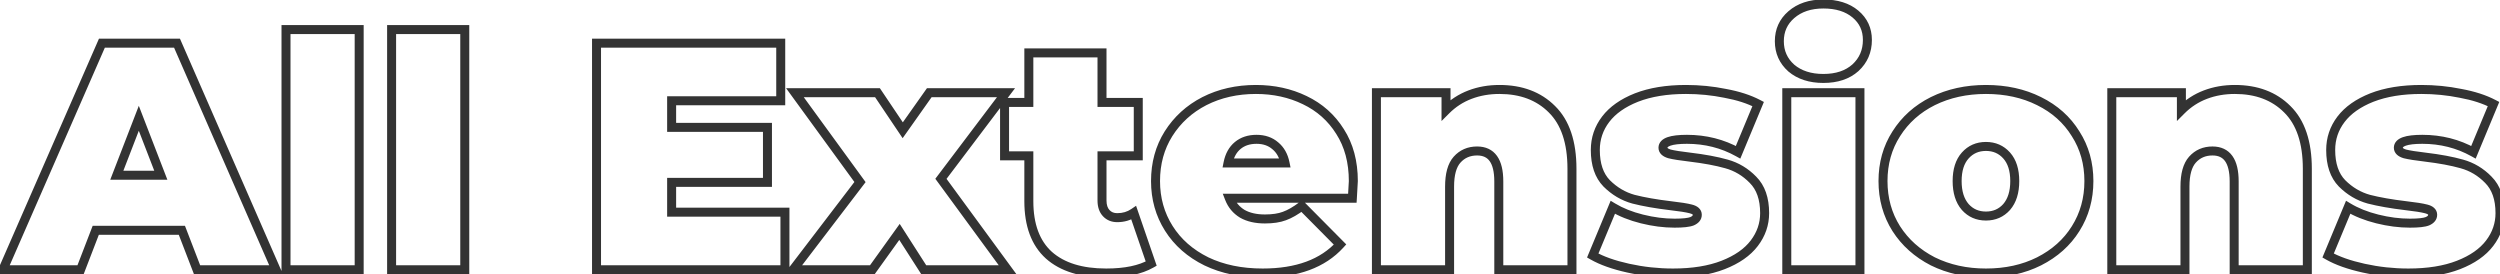 <?xml version="1.0" encoding="UTF-8"?> <svg xmlns="http://www.w3.org/2000/svg" width="556" height="61" viewBox="0 0 556 61" fill="none"> <path d="M40.448 51.216L41.381 50.856L41.134 50.216H40.448V51.216ZM21.296 51.216V50.216H20.61L20.363 50.856L21.296 51.216ZM17.912 60V61H18.598L18.845 60.359L17.912 60ZM0.632 60L-0.284 59.599L-0.897 61H0.632V60ZM22.664 9.6V8.6H22.01L21.748 9.199L22.664 9.6ZM39.368 9.6L40.284 9.199L40.022 8.6H39.368V9.6ZM61.4 60V61H62.928L62.316 59.599L61.4 60ZM43.832 60L42.899 60.359L43.146 61H43.832V60ZM35.768 38.976V39.976H37.226L36.701 38.616L35.768 38.976ZM30.872 26.304L31.805 25.944L30.872 23.529L29.939 25.944L30.872 26.304ZM25.976 38.976L25.043 38.616L24.518 39.976H25.976V38.976ZM40.448 50.216H21.296V52.216H40.448V50.216ZM20.363 50.856L16.979 59.641L18.845 60.359L22.229 51.575L20.363 50.856ZM17.912 59H0.632V61H17.912V59ZM1.548 60.401L23.58 10.001L21.748 9.199L-0.284 59.599L1.548 60.401ZM22.664 10.6H39.368V8.6H22.664V10.6ZM38.452 10.001L60.484 60.401L62.316 59.599L40.284 9.199L38.452 10.001ZM61.4 59H43.832V61H61.4V59ZM44.765 59.641L41.381 50.856L39.515 51.575L42.899 60.359L44.765 59.641ZM36.701 38.616L31.805 25.944L29.939 26.664L34.835 39.336L36.701 38.616ZM29.939 25.944L25.043 38.616L26.909 39.336L31.805 26.664L29.939 25.944ZM25.976 39.976H35.768V37.976H25.976V39.976ZM63.608 6.576V5.576H62.608V6.576H63.608ZM79.88 6.576H80.88V5.576H79.88V6.576ZM79.88 60V61H80.88V60H79.88ZM63.608 60H62.608V61H63.608V60ZM63.608 7.576H79.88V5.576H63.608V7.576ZM78.88 6.576V60H80.88V6.576H78.88ZM79.88 59H63.608V61H79.88V59ZM64.608 60V6.576H62.608V60H64.608ZM87.092 6.576V5.576H86.092V6.576H87.092ZM103.364 6.576H104.364V5.576H103.364V6.576ZM103.364 60V61H104.364V60H103.364ZM87.092 60H86.092V61H87.092V60ZM87.092 7.576H103.364V5.576H87.092V7.576ZM102.364 6.576V60H104.364V6.576H102.364ZM103.364 59H87.092V61H103.364V59ZM88.092 60V6.576H86.092V60H88.092ZM174.571 47.184H175.571V46.184H174.571V47.184ZM174.571 60V61H175.571V60H174.571ZM132.667 60H131.667V61H132.667V60ZM132.667 9.6V8.6H131.667V9.6H132.667ZM173.635 9.6H174.635V8.6H173.635V9.6ZM173.635 22.416V23.416H174.635V22.416H173.635ZM149.371 22.416V21.416H148.371V22.416H149.371ZM149.371 28.32H148.371V29.32H149.371V28.32ZM170.683 28.32H171.683V27.32H170.683V28.32ZM170.683 40.56V41.56H171.683V40.56H170.683ZM149.371 40.56V39.56H148.371V40.56H149.371ZM149.371 47.184H148.371V48.184H149.371V47.184ZM173.571 47.184V60H175.571V47.184H173.571ZM174.571 59H132.667V61H174.571V59ZM133.667 60V9.6H131.667V60H133.667ZM132.667 10.6H173.635V8.6H132.667V10.6ZM172.635 9.6V22.416H174.635V9.6H172.635ZM173.635 21.416H149.371V23.416H173.635V21.416ZM148.371 22.416V28.32H150.371V22.416H148.371ZM149.371 29.32H170.683V27.32H149.371V29.32ZM169.683 28.32V40.56H171.683V28.32H169.683ZM170.683 39.56H149.371V41.56H170.683V39.56ZM148.371 40.56V47.184H150.371V40.56H148.371ZM149.371 48.184H174.571V46.184H149.371V48.184ZM205.448 60L204.606 60.54L204.901 61H205.448V60ZM200.048 51.576L200.89 51.036L200.095 49.796L199.235 50.993L200.048 51.576ZM194 60V61H194.513L194.812 60.583L194 60ZM176.36 60L175.565 59.393L174.338 61H176.36V60ZM191.264 40.488L192.059 41.095L192.511 40.502L192.072 39.899L191.264 40.488ZM176.792 20.616V19.616H174.826L175.983 21.205L176.792 20.616ZM195.152 20.616L195.982 20.058L195.684 19.616H195.152V20.616ZM200.768 28.968L199.938 29.526L200.747 30.73L201.584 29.545L200.768 28.968ZM206.672 20.616V19.616H206.154L205.855 20.039L206.672 20.616ZM223.736 20.616L224.534 21.219L225.745 19.616H223.736V20.616ZM209.264 39.768L208.466 39.165L208.017 39.759L208.457 40.359L209.264 39.768ZM224.096 60V61H226.069L224.902 59.409L224.096 60ZM206.29 59.46L200.89 51.036L199.206 52.116L204.606 60.54L206.29 59.46ZM199.235 50.993L193.187 59.417L194.812 60.583L200.86 52.159L199.235 50.993ZM194 59H176.36V61H194V59ZM177.155 60.607L192.059 41.095L190.469 39.881L175.565 59.393L177.155 60.607ZM192.072 39.899L177.6 20.027L175.983 21.205L190.455 41.077L192.072 39.899ZM176.792 21.616H195.152V19.616H176.792V21.616ZM194.322 21.174L199.938 29.526L201.598 28.41L195.982 20.058L194.322 21.174ZM201.584 29.545L207.488 21.193L205.855 20.039L199.951 28.391L201.584 29.545ZM206.672 21.616H223.736V19.616H206.672V21.616ZM222.938 20.013L208.466 39.165L210.062 40.371L224.534 21.219L222.938 20.013ZM208.457 40.359L223.289 60.591L224.902 59.409L210.07 39.177L208.457 40.359ZM224.096 59H205.448V61H224.096V59ZM256.03 58.632L256.524 59.501L257.246 59.091L256.976 58.307L256.03 58.632ZM233.278 56.76L232.608 57.502L232.614 57.508L233.278 56.76ZM228.814 34.656H229.814V33.656H228.814V34.656ZM223.414 34.656H222.414V35.656H223.414V34.656ZM223.414 22.776V21.776H222.414V22.776H223.414ZM228.814 22.776V23.776H229.814V22.776H228.814ZM228.814 11.76V10.76H227.814V11.76H228.814ZM245.086 11.76H246.086V10.76H245.086V11.76ZM245.086 22.776H244.086V23.776H245.086V22.776ZM253.15 22.776H254.15V21.776H253.15V22.776ZM253.15 34.656V35.656H254.15V34.656H253.15ZM245.086 34.656V33.656H244.086V34.656H245.086ZM246.022 47.4L245.289 48.08L245.289 48.081L246.022 47.4ZM252.142 47.328L253.088 47.003L252.661 45.764L251.579 46.502L252.142 47.328ZM255.536 57.763C253.295 59.037 250.153 59.72 246.022 59.72V61.72C250.339 61.72 253.869 61.011 256.524 59.501L255.536 57.763ZM246.022 59.72C240.652 59.72 236.674 58.436 233.942 56.012L232.614 57.508C235.834 60.364 240.352 61.72 246.022 61.72V59.72ZM233.948 56.018C231.245 53.576 229.814 49.879 229.814 44.736H227.814C227.814 50.249 229.359 54.568 232.608 57.502L233.948 56.018ZM229.814 44.736V34.656H227.814V44.736H229.814ZM228.814 33.656H223.414V35.656H228.814V33.656ZM224.414 34.656V22.776H222.414V34.656H224.414ZM223.414 23.776H228.814V21.776H223.414V23.776ZM229.814 22.776V11.76H227.814V22.776H229.814ZM228.814 12.76H245.086V10.76H228.814V12.76ZM244.086 11.76V22.776H246.086V11.76H244.086ZM245.086 23.776H253.15V21.776H245.086V23.776ZM252.15 22.776V34.656H254.15V22.776H252.15ZM253.15 33.656H245.086V35.656H253.15V33.656ZM244.086 34.656V44.592H246.086V34.656H244.086ZM244.086 44.592C244.086 45.964 244.446 47.172 245.289 48.08L246.755 46.719C246.35 46.284 246.086 45.62 246.086 44.592H244.086ZM245.289 48.081C246.122 48.978 247.215 49.408 248.47 49.408V47.408C247.709 47.408 247.17 47.166 246.755 46.719L245.289 48.081ZM248.47 49.408C250.044 49.408 251.469 48.998 252.705 48.154L251.579 46.502C250.704 47.098 249.68 47.408 248.47 47.408V49.408ZM251.196 47.653L255.084 58.957L256.976 58.307L253.088 47.003L251.196 47.653ZM300.765 44.088V45.088H301.704L301.763 44.15L300.765 44.088ZM273.405 44.088V43.088H271.945L272.472 44.449L273.405 44.088ZM276.285 47.544L275.766 48.399L275.777 48.406L275.788 48.412L276.285 47.544ZM285.645 48.048L285.306 47.107L285.293 47.112L285.645 48.048ZM289.533 45.816L290.243 45.112L289.626 44.49L288.928 45.019L289.533 45.816ZM298.029 54.384L298.769 55.057L299.407 54.354L298.739 53.68L298.029 54.384ZM268.293 58.128L267.85 59.025L267.86 59.029L268.293 58.128ZM259.941 50.784L260.786 50.251L259.941 50.784ZM259.869 29.76L259.023 29.227L259.021 29.23L259.869 29.76ZM267.861 22.488L267.408 21.596L267.403 21.599L267.861 22.488ZM290.181 22.272L289.744 23.172L289.749 23.174L290.181 22.272ZM298.029 29.256L297.181 29.786L297.187 29.795L298.029 29.256ZM275.277 32.352L275.913 33.123L275.913 33.123L275.277 32.352ZM273.117 36.24L272.136 36.044L271.897 37.24H273.117V36.24ZM285.789 36.24V37.24H287.015L286.768 36.038L285.789 36.24ZM283.629 32.424L282.972 33.179L282.982 33.187L282.992 33.195L283.629 32.424ZM299.981 40.272C299.981 40.471 299.912 41.695 299.767 44.026L301.763 44.15C301.905 41.873 301.981 40.553 301.981 40.272H299.981ZM300.765 43.088H273.405V45.088H300.765V43.088ZM272.472 44.449C273.126 46.139 274.23 47.467 275.766 48.399L276.804 46.689C275.651 45.989 274.835 45.013 274.337 43.727L272.472 44.449ZM275.788 48.412C277.323 49.289 279.186 49.696 281.325 49.696V47.696C279.431 47.696 277.935 47.335 276.781 46.676L275.788 48.412ZM281.325 49.696C283.128 49.696 284.696 49.472 285.996 48.984L285.293 47.112C284.289 47.488 282.977 47.696 281.325 47.696V49.696ZM285.983 48.989C287.307 48.513 288.692 47.709 290.137 46.613L288.928 45.019C287.589 46.035 286.383 46.719 285.306 47.107L285.983 48.989ZM288.822 46.52L297.318 55.088L298.739 53.68L290.243 45.112L288.822 46.52ZM297.289 53.711C293.696 57.663 288.27 59.72 280.821 59.72V61.72C288.635 61.72 294.681 59.553 298.769 55.057L297.289 53.711ZM280.821 59.72C276.19 59.72 272.167 58.879 268.725 57.227L267.86 59.029C271.618 60.834 275.947 61.72 280.821 61.72V59.72ZM268.735 57.231C265.285 55.529 262.647 53.201 260.786 50.251L259.095 51.318C261.17 54.607 264.1 57.175 267.85 59.025L268.735 57.231ZM260.786 50.251C258.925 47.299 257.989 43.982 257.989 40.272H255.989C255.989 44.338 257.02 48.029 259.095 51.318L260.786 50.251ZM257.989 40.272C257.989 36.507 258.904 33.189 260.717 30.29L259.021 29.23C256.993 32.475 255.989 36.165 255.989 40.272H257.989ZM260.714 30.294C262.585 27.328 265.113 25.026 268.318 23.377L267.403 21.599C263.888 23.406 261.089 25.951 259.023 29.227L260.714 30.294ZM268.313 23.38C271.566 21.73 275.225 20.896 279.309 20.896V18.896C274.944 18.896 270.971 19.79 267.408 21.596L268.313 23.38ZM279.309 20.896C283.156 20.896 286.629 21.66 289.744 23.172L290.617 21.372C287.204 19.716 283.429 18.896 279.309 18.896V20.896ZM289.749 23.174C292.892 24.677 295.363 26.877 297.181 29.786L298.877 28.726C296.854 25.491 294.093 23.035 290.612 21.37L289.749 23.174ZM297.187 29.795C299.035 32.681 299.981 36.158 299.981 40.272H301.981C301.981 35.842 300.958 31.976 298.871 28.717L297.187 29.795ZM279.453 29.984C277.582 29.984 275.953 30.496 274.64 31.581L275.913 33.123C276.808 32.384 277.963 31.984 279.453 31.984V29.984ZM274.64 31.581C273.325 32.667 272.508 34.184 272.136 36.044L274.097 36.436C274.397 34.935 275.02 33.861 275.913 33.123L274.64 31.581ZM273.117 37.24H285.789V35.24H273.117V37.24ZM286.768 36.038C286.394 34.221 285.573 32.733 284.265 31.653L282.992 33.195C283.892 33.939 284.511 34.995 284.809 36.442L286.768 36.038ZM284.285 31.669C282.972 30.528 281.336 29.984 279.453 29.984V31.984C280.929 31.984 282.077 32.4 282.972 33.179L284.285 31.669ZM345.14 24.288L344.432 24.995L344.438 25.001L345.14 24.288ZM349.604 60V61H350.604V60H349.604ZM333.332 60H332.332V61H333.332V60ZM324.044 35.52L323.296 34.856L323.295 34.857L324.044 35.52ZM322.388 60V61H323.388V60H322.388ZM306.116 60H305.116V61H306.116V60ZM306.116 20.616V19.616H305.116V20.616H306.116ZM321.596 20.616H322.596V19.616H321.596V20.616ZM321.596 24.504H320.596V26.918L322.303 25.211L321.596 24.504ZM326.924 21.048L327.28 21.983L327.28 21.983L326.924 21.048ZM333.476 20.896C338.107 20.896 341.724 22.287 344.433 24.995L345.847 23.581C342.699 20.433 338.54 18.896 333.476 18.896V20.896ZM344.438 25.001C347.156 27.674 348.604 31.788 348.604 37.536H350.604C350.604 31.477 349.076 26.758 345.841 23.575L344.438 25.001ZM348.604 37.536V60H350.604V37.536H348.604ZM349.604 59H333.332V61H349.604V59ZM334.332 60V40.344H332.332V60H334.332ZM334.332 40.344C334.332 37.999 333.919 36.062 332.94 34.688C331.916 33.251 330.379 32.576 328.508 32.576V34.576C329.852 34.576 330.727 35.029 331.311 35.848C331.94 36.73 332.332 38.176 332.332 40.344H334.332ZM328.508 32.576C326.415 32.576 324.649 33.334 323.296 34.856L324.791 36.184C325.742 35.114 326.952 34.576 328.508 34.576V32.576ZM323.295 34.857C321.953 36.374 321.388 38.663 321.388 41.496H323.388C323.388 38.858 323.926 37.162 324.793 36.183L323.295 34.857ZM321.388 41.496V60H323.388V41.496H321.388ZM322.388 59H306.116V61H322.388V59ZM307.116 60V20.616H305.116V60H307.116ZM306.116 21.616H321.596V19.616H306.116V21.616ZM320.596 20.616V24.504H322.596V20.616H320.596ZM322.303 25.211C323.74 23.774 325.396 22.7 327.28 21.983L326.568 20.113C324.419 20.932 322.524 22.162 320.889 23.797L322.303 25.211ZM327.28 21.983C329.172 21.262 331.234 20.896 333.476 20.896V18.896C331.013 18.896 328.707 19.298 326.568 20.113L327.28 21.983ZM362.142 59.64L361.927 60.617L362.142 59.64ZM354.222 56.832L353.299 56.448L352.96 57.263L353.726 57.7L354.222 56.832ZM358.686 46.104L359.204 45.248L358.21 44.647L357.763 45.72L358.686 46.104ZM365.166 48.696L365.409 47.726L365.409 47.726L365.166 48.696ZM376.326 49.2L376.698 50.129L376.713 50.123L376.727 50.116L376.326 49.2ZM376.038 46.464L375.784 47.431L375.796 47.434L376.038 46.464ZM371.502 45.744L371.384 46.737L371.389 46.738L371.502 45.744ZM363.294 44.304L363.028 45.268L363.037 45.27L363.047 45.273L363.294 44.304ZM357.318 40.776L356.601 41.473L356.611 41.483L357.318 40.776ZM357.102 26.52L356.307 25.914L356.307 25.914L357.102 26.52ZM363.942 21.696L363.578 20.765L363.573 20.767L363.942 21.696ZM383.67 20.76L383.471 21.74L383.48 21.742L383.49 21.744L383.67 20.76ZM391.014 23.136L391.938 23.52L392.289 22.675L391.478 22.25L391.014 23.136ZM386.55 33.864L386.065 34.738L387.043 35.282L387.474 34.248L386.55 33.864ZM371.286 34.224L370.999 35.182L371.021 35.188L371.044 35.194L371.286 34.224ZM375.822 34.944L375.941 33.951L375.938 33.951L375.822 34.944ZM383.958 36.456L383.686 37.418L383.692 37.42L383.958 36.456ZM389.862 39.984L389.145 40.681L389.155 40.691L389.862 39.984ZM390.15 54.096L390.946 54.702L390.946 54.702L390.15 54.096ZM383.238 58.92L383.602 59.852L383.602 59.852L383.238 58.92ZM372.078 59.72C368.79 59.72 365.551 59.368 362.358 58.663L361.927 60.617C365.262 61.352 368.646 61.72 372.078 61.72V59.72ZM362.358 58.663C359.153 57.956 356.618 57.049 354.718 55.964L353.726 57.7C355.859 58.919 358.604 59.883 361.927 60.617L362.358 58.663ZM355.146 57.216L359.61 46.488L357.763 45.72L353.299 56.448L355.146 57.216ZM358.169 46.959C360.094 48.125 362.35 49.023 364.924 49.666L365.409 47.726C362.99 47.121 360.927 46.291 359.204 45.248L358.169 46.959ZM364.924 49.666C367.492 50.308 369.997 50.632 372.438 50.632V48.632C370.175 48.632 367.833 48.332 365.409 47.726L364.924 49.666ZM372.438 50.632C374.307 50.632 375.78 50.495 376.698 50.129L375.955 48.272C375.433 48.48 374.313 48.632 372.438 48.632V50.632ZM376.727 50.116C377.71 49.686 378.478 48.922 378.478 47.76H376.478C376.478 47.846 376.479 48.042 375.925 48.284L376.727 50.116ZM378.478 47.76C378.478 47.154 378.23 46.623 377.787 46.225C377.378 45.856 376.842 45.634 376.281 45.494L375.796 47.434C376.194 47.534 376.379 47.648 376.449 47.711C376.479 47.738 376.481 47.749 376.478 47.742C376.474 47.734 376.478 47.736 376.478 47.76H378.478ZM376.293 45.497C375.305 45.237 373.731 44.991 371.615 44.75L371.389 46.738C373.498 46.977 374.947 47.211 375.784 47.431L376.293 45.497ZM371.621 44.751C368.433 44.37 365.743 43.897 363.542 43.335L363.047 45.273C365.358 45.863 368.14 46.35 371.384 46.737L371.621 44.751ZM363.561 43.34C361.479 42.764 359.637 41.68 358.025 40.069L356.611 41.483C358.456 43.328 360.598 44.596 363.028 45.268L363.561 43.34ZM358.035 40.079C356.591 38.593 355.798 36.405 355.798 33.36H353.798C353.798 36.747 354.686 39.503 356.601 41.473L358.035 40.079ZM355.798 33.36C355.798 31.034 356.495 28.967 357.898 27.126L356.307 25.914C354.638 28.105 353.798 30.598 353.798 33.36H355.798ZM357.898 27.126C359.296 25.29 361.409 23.777 364.311 22.625L363.573 20.767C360.428 22.015 357.98 23.718 356.307 25.914L357.898 27.126ZM364.306 22.628C367.234 21.484 370.776 20.896 374.958 20.896V18.896C370.597 18.896 366.795 19.508 363.578 20.765L364.306 22.628ZM374.958 20.896C377.869 20.896 380.707 21.178 383.471 21.74L383.87 19.78C380.97 19.19 377.999 18.896 374.958 18.896V20.896ZM383.49 21.744C386.298 22.258 388.645 23.024 390.55 24.022L391.478 22.25C389.352 21.136 386.803 20.318 383.851 19.776L383.49 21.744ZM390.091 22.752L385.627 33.48L387.474 34.248L391.938 23.52L390.091 22.752ZM387.036 32.99C383.425 30.984 379.464 29.984 375.174 29.984V31.984C379.14 31.984 382.764 32.904 386.065 34.738L387.036 32.99ZM375.174 29.984C373.367 29.984 371.898 30.139 370.847 30.509C370.317 30.695 369.824 30.959 369.454 31.349C369.062 31.762 368.846 32.278 368.846 32.856H370.846C370.846 32.81 370.852 32.78 370.905 32.725C370.979 32.647 371.152 32.521 371.51 32.395C372.235 32.141 373.43 31.984 375.174 31.984V29.984ZM368.846 32.856C368.846 33.46 369.092 33.987 369.518 34.391C369.915 34.768 370.439 35.014 370.999 35.182L371.574 33.266C371.173 33.146 370.978 33.02 370.895 32.941C370.859 32.907 370.851 32.888 370.85 32.886C370.85 32.886 370.846 32.88 370.846 32.856H368.846ZM371.044 35.194C372.07 35.451 373.636 35.697 375.707 35.937L375.938 33.951C373.881 33.712 372.423 33.477 371.529 33.254L371.044 35.194ZM375.704 35.937C378.887 36.317 381.544 36.813 383.686 37.418L384.23 35.494C381.956 34.851 379.189 34.339 375.941 33.951L375.704 35.937ZM383.692 37.42C385.771 37.995 387.585 39.077 389.145 40.681L390.579 39.287C388.779 37.435 386.657 36.165 384.225 35.492L383.692 37.42ZM389.155 40.691C390.642 42.178 391.454 44.362 391.454 47.4H393.454C393.454 44.006 392.539 41.246 390.569 39.277L389.155 40.691ZM391.454 47.4C391.454 49.621 390.763 51.642 389.355 53.49L390.946 54.702C392.609 52.519 393.454 50.075 393.454 47.4H391.454ZM389.355 53.49C387.959 55.322 385.826 56.836 382.874 57.989L383.602 59.852C386.795 58.604 389.27 56.902 390.946 54.702L389.355 53.49ZM382.874 57.989C379.949 59.131 376.36 59.72 372.078 59.72V61.72C376.533 61.72 380.383 61.109 383.602 59.852L382.874 57.989ZM397.381 20.616V19.616H396.381V20.616H397.381ZM413.653 20.616H414.653V19.616H413.653V20.616ZM413.653 60V61H414.653V60H413.653ZM397.381 60H396.381V61H397.381V60ZM398.389 15.144L397.724 15.89L397.734 15.9L397.745 15.909L398.389 15.144ZM398.389 3.264L399.043 4.02L399.045 4.019L398.389 3.264ZM412.645 3.12L412.003 3.887L412.003 3.887L412.645 3.12ZM412.645 15.072L413.311 15.818L413.316 15.813L413.322 15.808L412.645 15.072ZM397.381 21.616H413.653V19.616H397.381V21.616ZM412.653 20.616V60H414.653V20.616H412.653ZM413.653 59H397.381V61H413.653V59ZM398.381 60V20.616H396.381V60H398.381ZM405.517 16.448C402.769 16.448 400.639 15.731 399.033 14.379L397.745 15.909C399.788 17.629 402.409 18.448 405.517 18.448V16.448ZM399.055 14.398C397.494 13.005 396.725 11.286 396.725 9.168H394.725C394.725 11.85 395.733 14.115 397.724 15.89L399.055 14.398ZM396.725 9.168C396.725 7.051 397.493 5.362 399.043 4.02L397.735 2.508C395.734 4.238 394.725 6.485 394.725 9.168H396.725ZM399.045 4.019C400.65 2.625 402.777 1.888 405.517 1.888V-0.112C402.402 -0.112 399.776 0.735 397.734 2.509L399.045 4.019ZM405.517 1.888C408.327 1.888 410.453 2.588 412.003 3.887L413.287 2.353C411.285 0.676 408.66 -0.112 405.517 -0.112V1.888ZM412.003 3.887C413.548 5.181 414.309 6.819 414.309 8.88H416.309C416.309 6.237 415.294 4.035 413.287 2.353L412.003 3.887ZM414.309 8.88C414.309 11.107 413.531 12.9 411.969 14.336L413.322 15.808C415.312 13.98 416.309 11.645 416.309 8.88H414.309ZM411.98 14.326C410.429 15.708 408.312 16.448 405.517 16.448V18.448C408.675 18.448 411.309 17.604 413.311 15.818L411.98 14.326ZM429.866 58.128L429.409 59.017L429.416 59.021L429.423 59.025L429.866 58.128ZM421.73 50.856L420.884 51.389L420.888 51.395L421.73 50.856ZM421.73 29.76L422.572 30.299L422.575 30.294L421.73 29.76ZM429.866 22.488L429.423 21.591L429.418 21.594L429.866 22.488ZM453.482 22.488L453.034 23.382L453.039 23.385L453.482 22.488ZM461.618 29.76L460.766 30.284L460.771 30.292L460.776 30.299L461.618 29.76ZM461.618 50.856L460.772 50.322L460.77 50.326L461.618 50.856ZM453.482 58.128L453.929 59.022L453.934 59.02L453.482 58.128ZM446.282 46.032L447.028 46.698L447.033 46.691L447.039 46.685L446.282 46.032ZM437.066 46.032L436.308 46.685L436.314 46.691L436.32 46.698L437.066 46.032ZM441.674 59.72C437.441 59.72 433.659 58.884 430.308 57.231L429.423 59.025C433.08 60.828 437.171 61.72 441.674 61.72V59.72ZM430.323 57.239C427.013 55.538 424.438 53.23 422.572 50.317L420.888 51.395C422.957 54.626 425.806 57.166 429.409 59.017L430.323 57.239ZM422.575 50.322C420.715 47.373 419.778 44.032 419.778 40.272H417.778C417.778 44.384 418.808 48.099 420.884 51.389L422.575 50.322ZM419.778 40.272C419.778 36.511 420.715 33.198 422.572 30.299L420.888 29.221C418.808 32.466 417.778 36.16 417.778 40.272H419.778ZM422.575 30.294C424.441 27.335 427.012 25.033 430.313 23.382L429.418 21.594C425.807 23.399 422.954 25.945 420.884 29.227L422.575 30.294ZM430.308 23.385C433.659 21.732 437.441 20.896 441.674 20.896V18.896C437.171 18.896 433.08 19.788 429.423 21.591L430.308 23.385ZM441.674 20.896C445.957 20.896 449.736 21.733 453.034 23.382L453.929 21.594C450.315 19.787 446.223 18.896 441.674 18.896V20.896ZM453.039 23.385C456.386 25.035 458.951 27.335 460.766 30.284L462.469 29.236C460.444 25.945 457.585 23.397 453.924 21.591L453.039 23.385ZM460.776 30.299C462.632 33.198 463.57 36.511 463.57 40.272H465.57C465.57 36.16 464.539 32.466 462.46 29.221L460.776 30.299ZM463.57 40.272C463.57 44.032 462.632 47.373 460.772 50.322L462.463 51.389C464.539 48.099 465.57 44.384 465.57 40.272H463.57ZM460.77 50.326C458.954 53.231 456.385 55.535 453.03 57.236L453.934 59.02C457.586 57.169 460.441 54.625 462.466 51.386L460.77 50.326ZM453.034 57.234C449.736 58.883 445.957 59.72 441.674 59.72V61.72C446.223 61.72 450.315 60.829 453.929 59.022L453.034 57.234ZM441.674 49.048C443.818 49.048 445.63 48.264 447.028 46.698L445.536 45.366C444.534 46.488 443.273 47.048 441.674 47.048V49.048ZM447.039 46.685C448.441 45.059 449.082 42.879 449.082 40.272H447.082C447.082 42.561 446.522 44.221 445.524 45.379L447.039 46.685ZM449.082 40.272C449.082 37.667 448.442 35.502 447.028 33.918L445.536 35.25C446.521 36.354 447.082 37.981 447.082 40.272H449.082ZM447.028 33.918C445.63 32.352 443.818 31.568 441.674 31.568V33.568C443.273 33.568 444.534 34.128 445.536 35.25L447.028 33.918ZM441.674 31.568C439.529 31.568 437.718 32.352 436.32 33.918L437.812 35.25C438.814 34.128 440.074 33.568 441.674 33.568V31.568ZM436.32 33.918C434.905 35.502 434.266 37.667 434.266 40.272H436.266C436.266 37.981 436.826 36.354 437.812 35.25L436.32 33.918ZM434.266 40.272C434.266 42.879 434.906 45.059 436.308 46.685L437.823 45.379C436.825 44.221 436.266 42.561 436.266 40.272H434.266ZM436.32 46.698C437.718 48.264 439.529 49.048 441.674 49.048V47.048C440.074 47.048 438.814 46.488 437.812 45.366L436.32 46.698ZM508.687 24.288L507.979 24.995L507.985 25.001L508.687 24.288ZM513.151 60V61H514.151V60H513.151ZM496.879 60H495.879V61H496.879V60ZM487.591 35.52L486.843 34.856L486.842 34.857L487.591 35.52ZM485.935 60V61H486.935V60H485.935ZM469.663 60H468.663V61H469.663V60ZM469.663 20.616V19.616H468.663V20.616H469.663ZM485.143 20.616H486.143V19.616H485.143V20.616ZM485.143 24.504H484.143V26.918L485.85 25.211L485.143 24.504ZM490.471 21.048L490.826 21.983L490.826 21.983L490.471 21.048ZM497.023 20.896C501.654 20.896 505.271 22.287 507.979 24.995L509.394 23.581C506.246 20.433 502.087 18.896 497.023 18.896V20.896ZM507.985 25.001C510.703 27.674 512.151 31.788 512.151 37.536H514.151C514.151 31.477 512.622 26.758 509.388 23.575L507.985 25.001ZM512.151 37.536V60H514.151V37.536H512.151ZM513.151 59H496.879V61H513.151V59ZM497.879 60V40.344H495.879V60H497.879ZM497.879 40.344C497.879 37.999 497.466 36.062 496.487 34.688C495.463 33.251 493.926 32.576 492.055 32.576V34.576C493.399 34.576 494.274 35.029 494.858 35.848C495.487 36.73 495.879 38.176 495.879 40.344H497.879ZM492.055 32.576C489.962 32.576 488.196 33.334 486.843 34.856L488.338 36.184C489.289 35.114 490.499 34.576 492.055 34.576V32.576ZM486.842 34.857C485.5 36.374 484.935 38.663 484.935 41.496H486.935C486.935 38.858 487.473 37.162 488.339 36.183L486.842 34.857ZM484.935 41.496V60H486.935V41.496H484.935ZM485.935 59H469.663V61H485.935V59ZM470.663 60V20.616H468.663V60H470.663ZM469.663 21.616H485.143V19.616H469.663V21.616ZM484.143 20.616V24.504H486.143V20.616H484.143ZM485.85 25.211C487.287 23.774 488.943 22.7 490.826 21.983L490.115 20.113C487.966 20.932 486.07 22.162 484.435 23.797L485.85 25.211ZM490.826 21.983C492.719 21.262 494.781 20.896 497.023 20.896V18.896C494.56 18.896 492.254 19.298 490.115 20.113L490.826 21.983ZM525.689 59.64L525.474 60.617L525.689 59.64ZM517.769 56.832L516.846 56.448L516.507 57.263L517.273 57.7L517.769 56.832ZM522.233 46.104L522.751 45.248L521.757 44.647L521.31 45.72L522.233 46.104ZM528.713 48.696L528.956 47.726L528.956 47.726L528.713 48.696ZM539.873 49.2L540.245 50.129L540.259 50.123L540.274 50.116L539.873 49.2ZM539.585 46.464L539.331 47.431L539.343 47.434L539.585 46.464ZM535.049 45.744L534.931 46.737L534.936 46.738L535.049 45.744ZM526.841 44.304L526.575 45.268L526.584 45.27L526.594 45.273L526.841 44.304ZM520.865 40.776L520.148 41.473L520.158 41.483L520.865 40.776ZM520.649 26.52L519.854 25.914L519.854 25.914L520.649 26.52ZM527.489 21.696L527.125 20.765L527.12 20.767L527.489 21.696ZM547.217 20.76L547.018 21.74L547.027 21.742L547.037 21.744L547.217 20.76ZM554.561 23.136L555.484 23.52L555.836 22.675L555.025 22.25L554.561 23.136ZM550.097 33.864L549.612 34.738L550.59 35.282L551.02 34.248L550.097 33.864ZM534.833 34.224L534.546 35.182L534.568 35.188L534.591 35.194L534.833 34.224ZM539.369 34.944L539.488 33.951L539.485 33.951L539.369 34.944ZM547.505 36.456L547.233 37.418L547.239 37.42L547.505 36.456ZM553.409 39.984L552.692 40.681L552.702 40.691L553.409 39.984ZM553.697 54.096L554.493 54.702L554.493 54.702L553.697 54.096ZM546.785 58.92L547.149 59.852L547.149 59.852L546.785 58.92ZM535.625 59.72C532.337 59.72 529.097 59.368 525.905 58.663L525.474 60.617C528.809 61.352 532.193 61.72 535.625 61.72V59.72ZM525.905 58.663C522.7 57.956 520.165 57.049 518.265 55.964L517.273 57.7C519.406 58.919 522.151 59.883 525.474 60.617L525.905 58.663ZM518.692 57.216L523.156 46.488L521.31 45.72L516.846 56.448L518.692 57.216ZM521.715 46.959C523.64 48.125 525.897 49.023 528.471 49.666L528.956 47.726C526.537 47.121 524.474 46.291 522.751 45.248L521.715 46.959ZM528.471 49.666C531.039 50.308 533.544 50.632 535.985 50.632V48.632C533.722 48.632 531.38 48.332 528.956 47.726L528.471 49.666ZM535.985 50.632C537.854 50.632 539.327 50.495 540.245 50.129L539.502 48.272C538.979 48.48 537.86 48.632 535.985 48.632V50.632ZM540.274 50.116C541.257 49.686 542.025 48.922 542.025 47.76H540.025C540.025 47.846 540.026 48.042 539.472 48.284L540.274 50.116ZM542.025 47.76C542.025 47.154 541.777 46.623 541.334 46.225C540.925 45.856 540.389 45.634 539.828 45.494L539.343 47.434C539.741 47.534 539.925 47.648 539.996 47.711C540.026 47.738 540.028 47.749 540.025 47.742C540.021 47.734 540.025 47.736 540.025 47.76H542.025ZM539.84 45.497C538.852 45.237 537.278 44.991 535.162 44.75L534.936 46.738C537.045 46.977 538.494 47.211 539.331 47.431L539.84 45.497ZM535.168 44.751C531.98 44.37 529.289 43.897 527.089 43.335L526.594 45.273C528.905 45.863 531.687 46.35 534.931 46.737L535.168 44.751ZM527.108 43.34C525.026 42.764 523.184 41.68 521.572 40.069L520.158 41.483C522.003 43.328 524.145 44.596 526.575 45.268L527.108 43.34ZM521.582 40.079C520.138 38.593 519.345 36.405 519.345 33.36H517.345C517.345 36.747 518.233 39.503 520.148 41.473L521.582 40.079ZM519.345 33.36C519.345 31.034 520.042 28.967 521.445 27.126L519.854 25.914C518.185 28.105 517.345 30.598 517.345 33.36H519.345ZM521.445 27.126C522.843 25.29 524.956 23.777 527.858 22.625L527.12 20.767C523.975 22.015 521.527 23.718 519.854 25.914L521.445 27.126ZM527.853 22.628C530.78 21.484 534.323 20.896 538.505 20.896V18.896C534.144 18.896 530.342 19.508 527.125 20.765L527.853 22.628ZM538.505 20.896C541.416 20.896 544.253 21.178 547.018 21.74L547.416 19.78C544.517 19.19 541.546 18.896 538.505 18.896V20.896ZM547.037 21.744C549.845 22.258 552.192 23.024 554.097 24.022L555.025 22.25C552.899 21.136 550.35 20.318 547.398 19.776L547.037 21.744ZM553.638 22.752L549.174 33.48L551.02 34.248L555.484 23.52L553.638 22.752ZM550.583 32.99C546.972 30.984 543.011 29.984 538.721 29.984V31.984C542.687 31.984 546.311 32.904 549.612 34.738L550.583 32.99ZM538.721 29.984C536.914 29.984 535.445 30.139 534.394 30.509C533.864 30.695 533.37 30.959 533.001 31.349C532.609 31.762 532.393 32.278 532.393 32.856H534.393C534.393 32.81 534.399 32.78 534.452 32.725C534.526 32.647 534.699 32.521 535.057 32.395C535.782 32.141 536.976 31.984 538.721 31.984V29.984ZM532.393 32.856C532.393 33.46 532.639 33.987 533.064 34.391C533.462 34.768 533.986 35.014 534.546 35.182L535.121 33.266C534.72 33.146 534.525 33.02 534.442 32.941C534.406 32.907 534.398 32.888 534.397 32.886C534.397 32.886 534.393 32.88 534.393 32.856H532.393ZM534.591 35.194C535.617 35.451 537.183 35.697 539.254 35.937L539.485 33.951C537.428 33.712 535.969 33.477 535.076 33.254L534.591 35.194ZM539.251 35.937C542.434 36.317 545.091 36.813 547.233 37.418L547.777 35.494C545.503 34.851 542.736 34.339 539.488 33.951L539.251 35.937ZM547.239 37.42C549.318 37.995 551.132 39.077 552.692 40.681L554.126 39.287C552.326 37.435 550.204 36.165 547.772 35.492L547.239 37.42ZM552.702 40.691C554.189 42.178 555.001 44.362 555.001 47.4H557.001C557.001 44.006 556.085 41.246 554.116 39.277L552.702 40.691ZM555.001 47.4C555.001 49.621 554.31 51.642 552.902 53.49L554.493 54.702C556.156 52.519 557.001 50.075 557.001 47.4H555.001ZM552.902 53.49C551.506 55.322 549.373 56.836 546.421 57.989L547.149 59.852C550.342 58.604 552.817 56.902 554.493 54.702L552.902 53.49ZM546.421 57.989C543.496 59.131 539.907 59.72 535.625 59.72V61.72C540.08 61.72 543.93 61.109 547.149 59.852L546.421 57.989Z" fill="#333333"></path> </svg> 